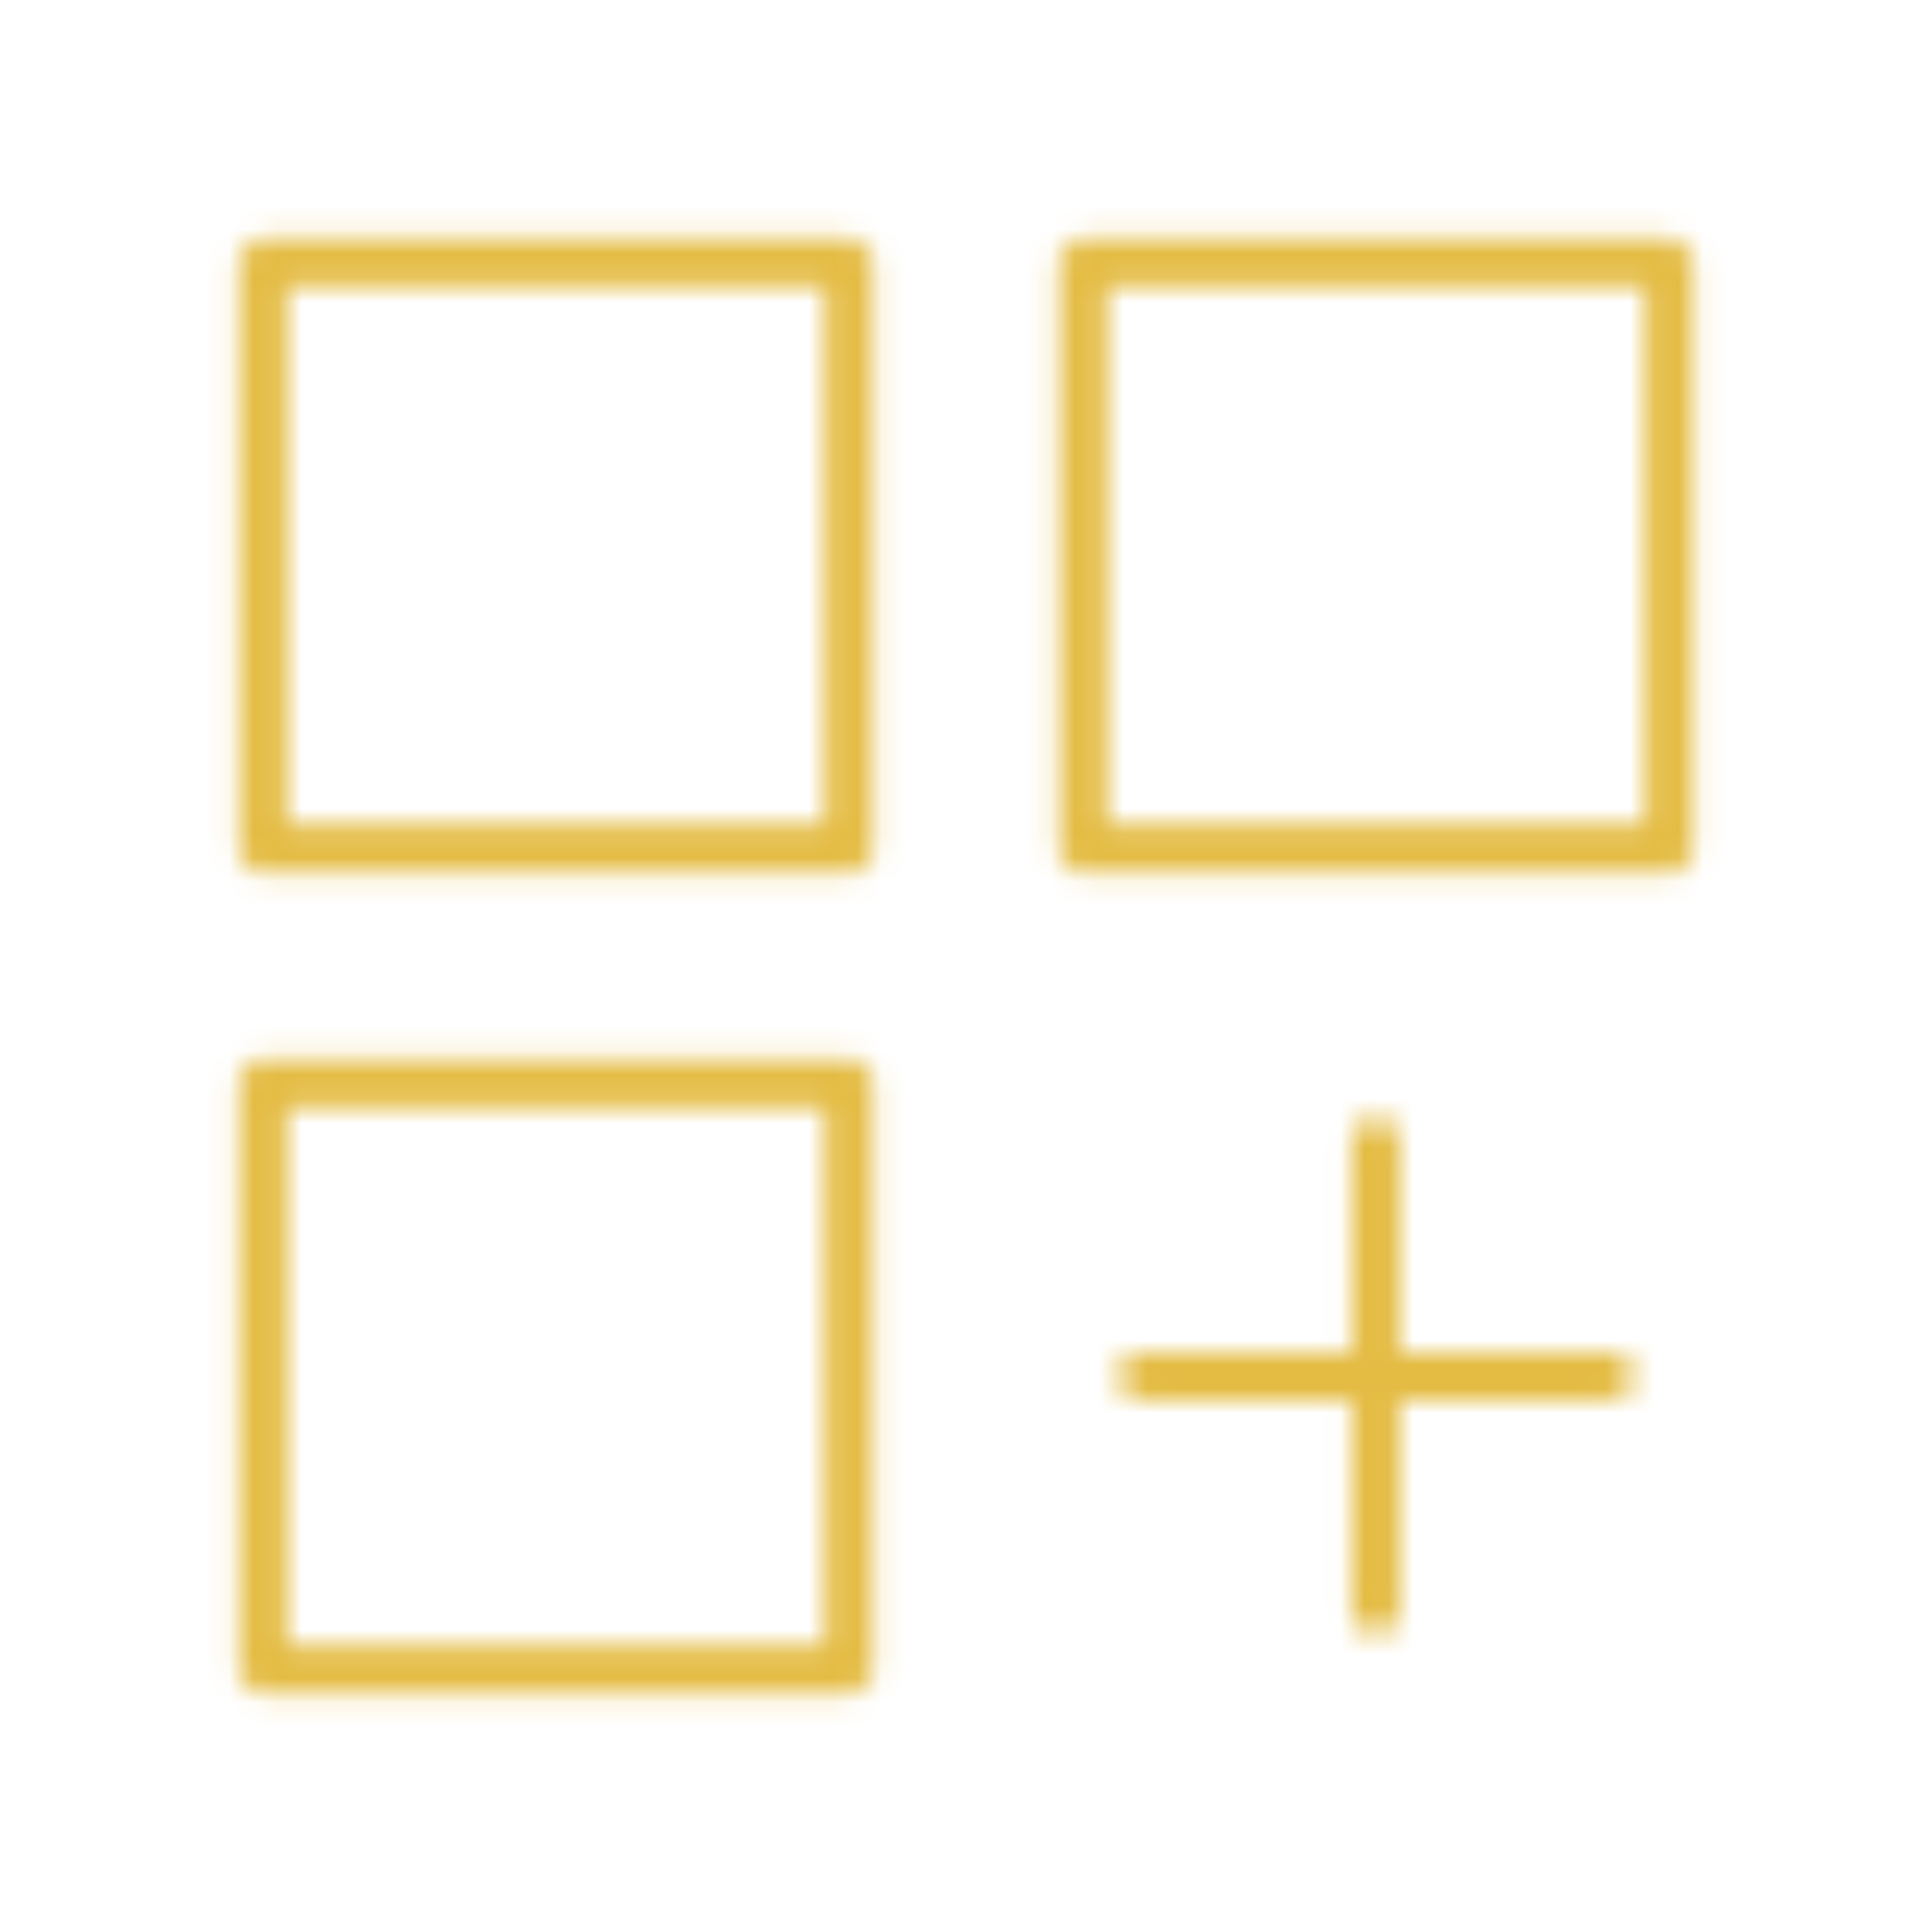<?xml version="1.0" encoding="UTF-8"?>
<svg id="Ebene_1" data-name="Ebene 1" xmlns="http://www.w3.org/2000/svg" xmlns:xlink="http://www.w3.org/1999/xlink" viewBox="0 0 80 80">
  <defs>
    <style>
      .cls-1 {
        mask: url(#mask);
      }

      .cls-2 {
        fill: #e4bc44;
        stroke-width: 0px;
      }

      .cls-3, .cls-4 {
        fill: none;
        stroke: #fff;
        stroke-linejoin: round;
        stroke-width: 2px;
      }

      .cls-4 {
        stroke-linecap: round;
      }
    </style>
    <mask id="mask" x="3" y="3" width="74" height="74" maskUnits="userSpaceOnUse">
      <g id="svg-defs-mask-icon-integrations">
        <rect class="cls-3" x="10.9" y="10.9" width="24.25" height="24.25"/>
        <rect class="cls-3" x="10.9" y="44.85" width="24.25" height="24.25"/>
        <rect class="cls-3" x="44.85" y="10.9" width="24.25" height="24.25"/>
        <line class="cls-4" x1="56.97" y1="47.27" x2="56.97" y2="66.67"/>
        <line class="cls-4" x1="66.67" y1="56.97" x2="47.27" y2="56.97"/>
      </g>
    </mask>
  </defs>
  <g class="cls-1">
    <rect class="cls-2" x="3" y="3" width="74" height="74"/>
  </g>
</svg>
